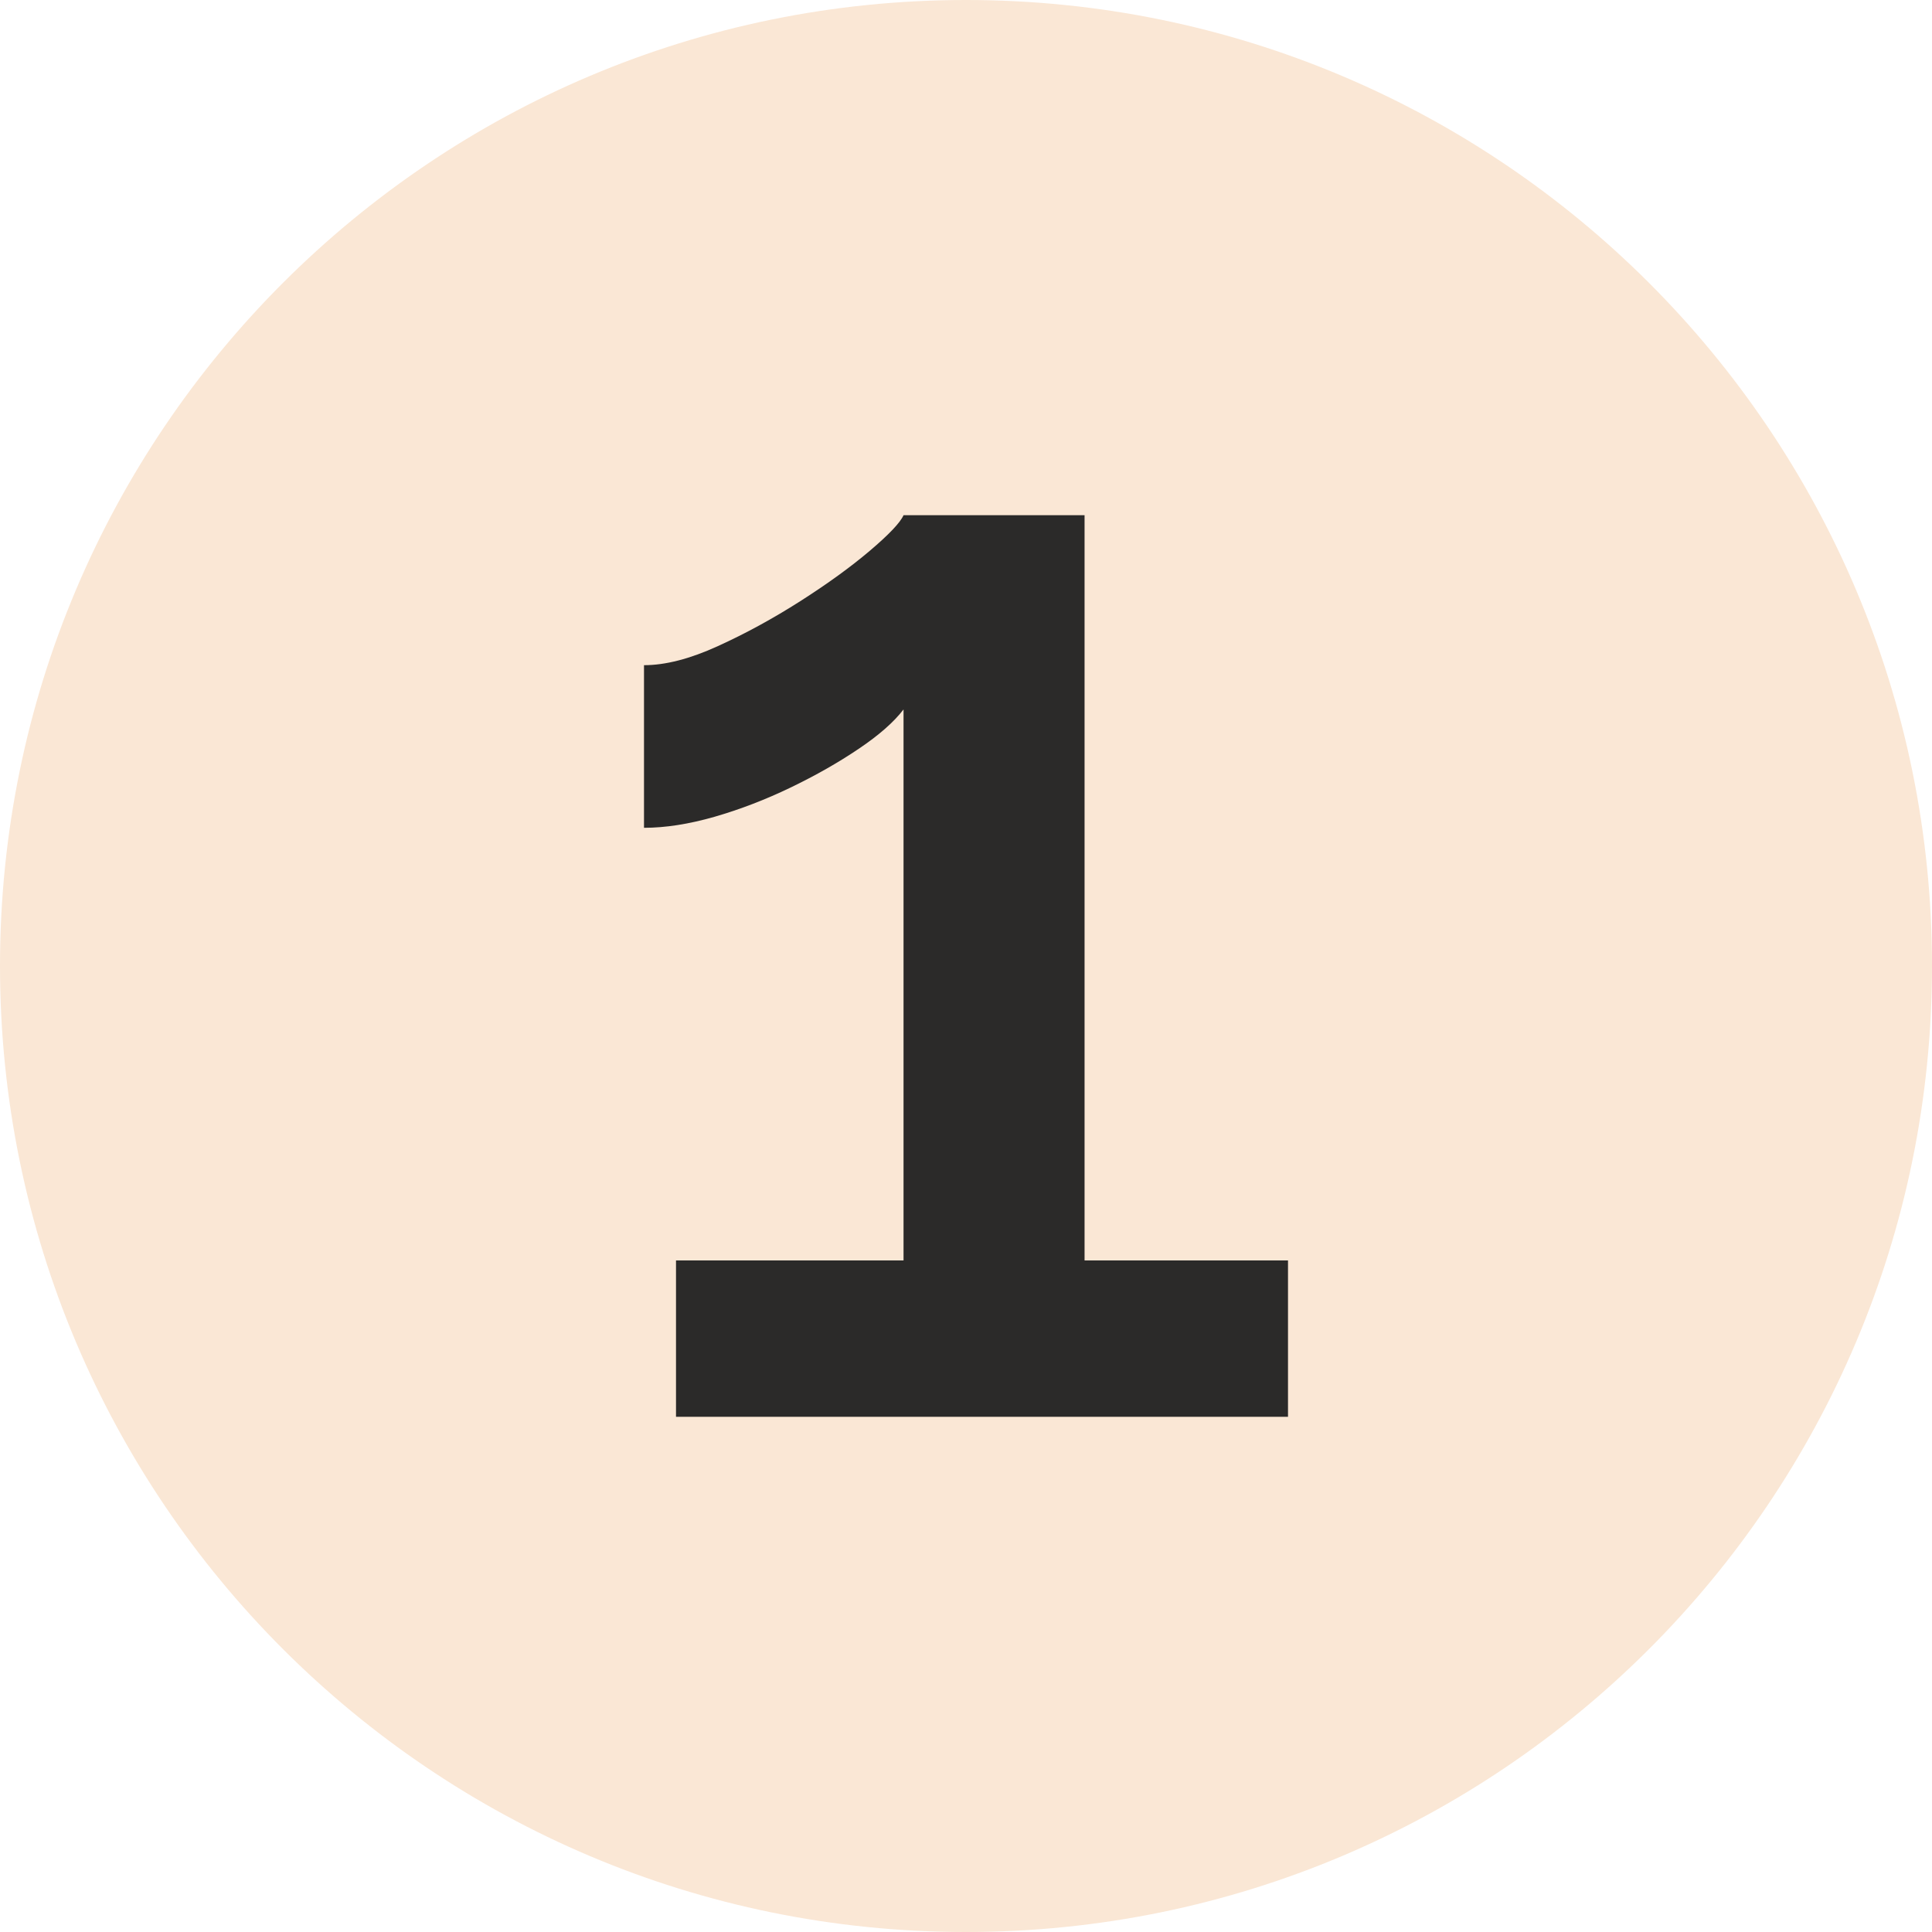 <svg xmlns="http://www.w3.org/2000/svg" width="30" height="30" viewBox="0 0 30 30" fill="none"><path fill-rule="evenodd" clip-rule="evenodd" d="M15 0C23.284 0 30 6.715 30 14.999C30 23.284 23.284 30 15 30C6.715 30 0 23.284 0 14.999C0 6.715 6.715 0 15 0Z" fill="#FAE7D5"></path><path d="M20 19.572V22H10.497V19.572H14.03V11.016C13.881 11.211 13.649 11.416 13.333 11.628C13.018 11.841 12.666 12.041 12.276 12.229C11.886 12.417 11.493 12.568 11.095 12.683C10.697 12.797 10.332 12.854 10 12.854V10.329C10.332 10.329 10.713 10.231 11.145 10.034C11.576 9.838 12.003 9.605 12.425 9.336C12.848 9.066 13.209 8.805 13.507 8.552C13.806 8.298 13.98 8.114 14.03 8H16.841V19.572H20Z" fill="#2B2A29"></path></svg>